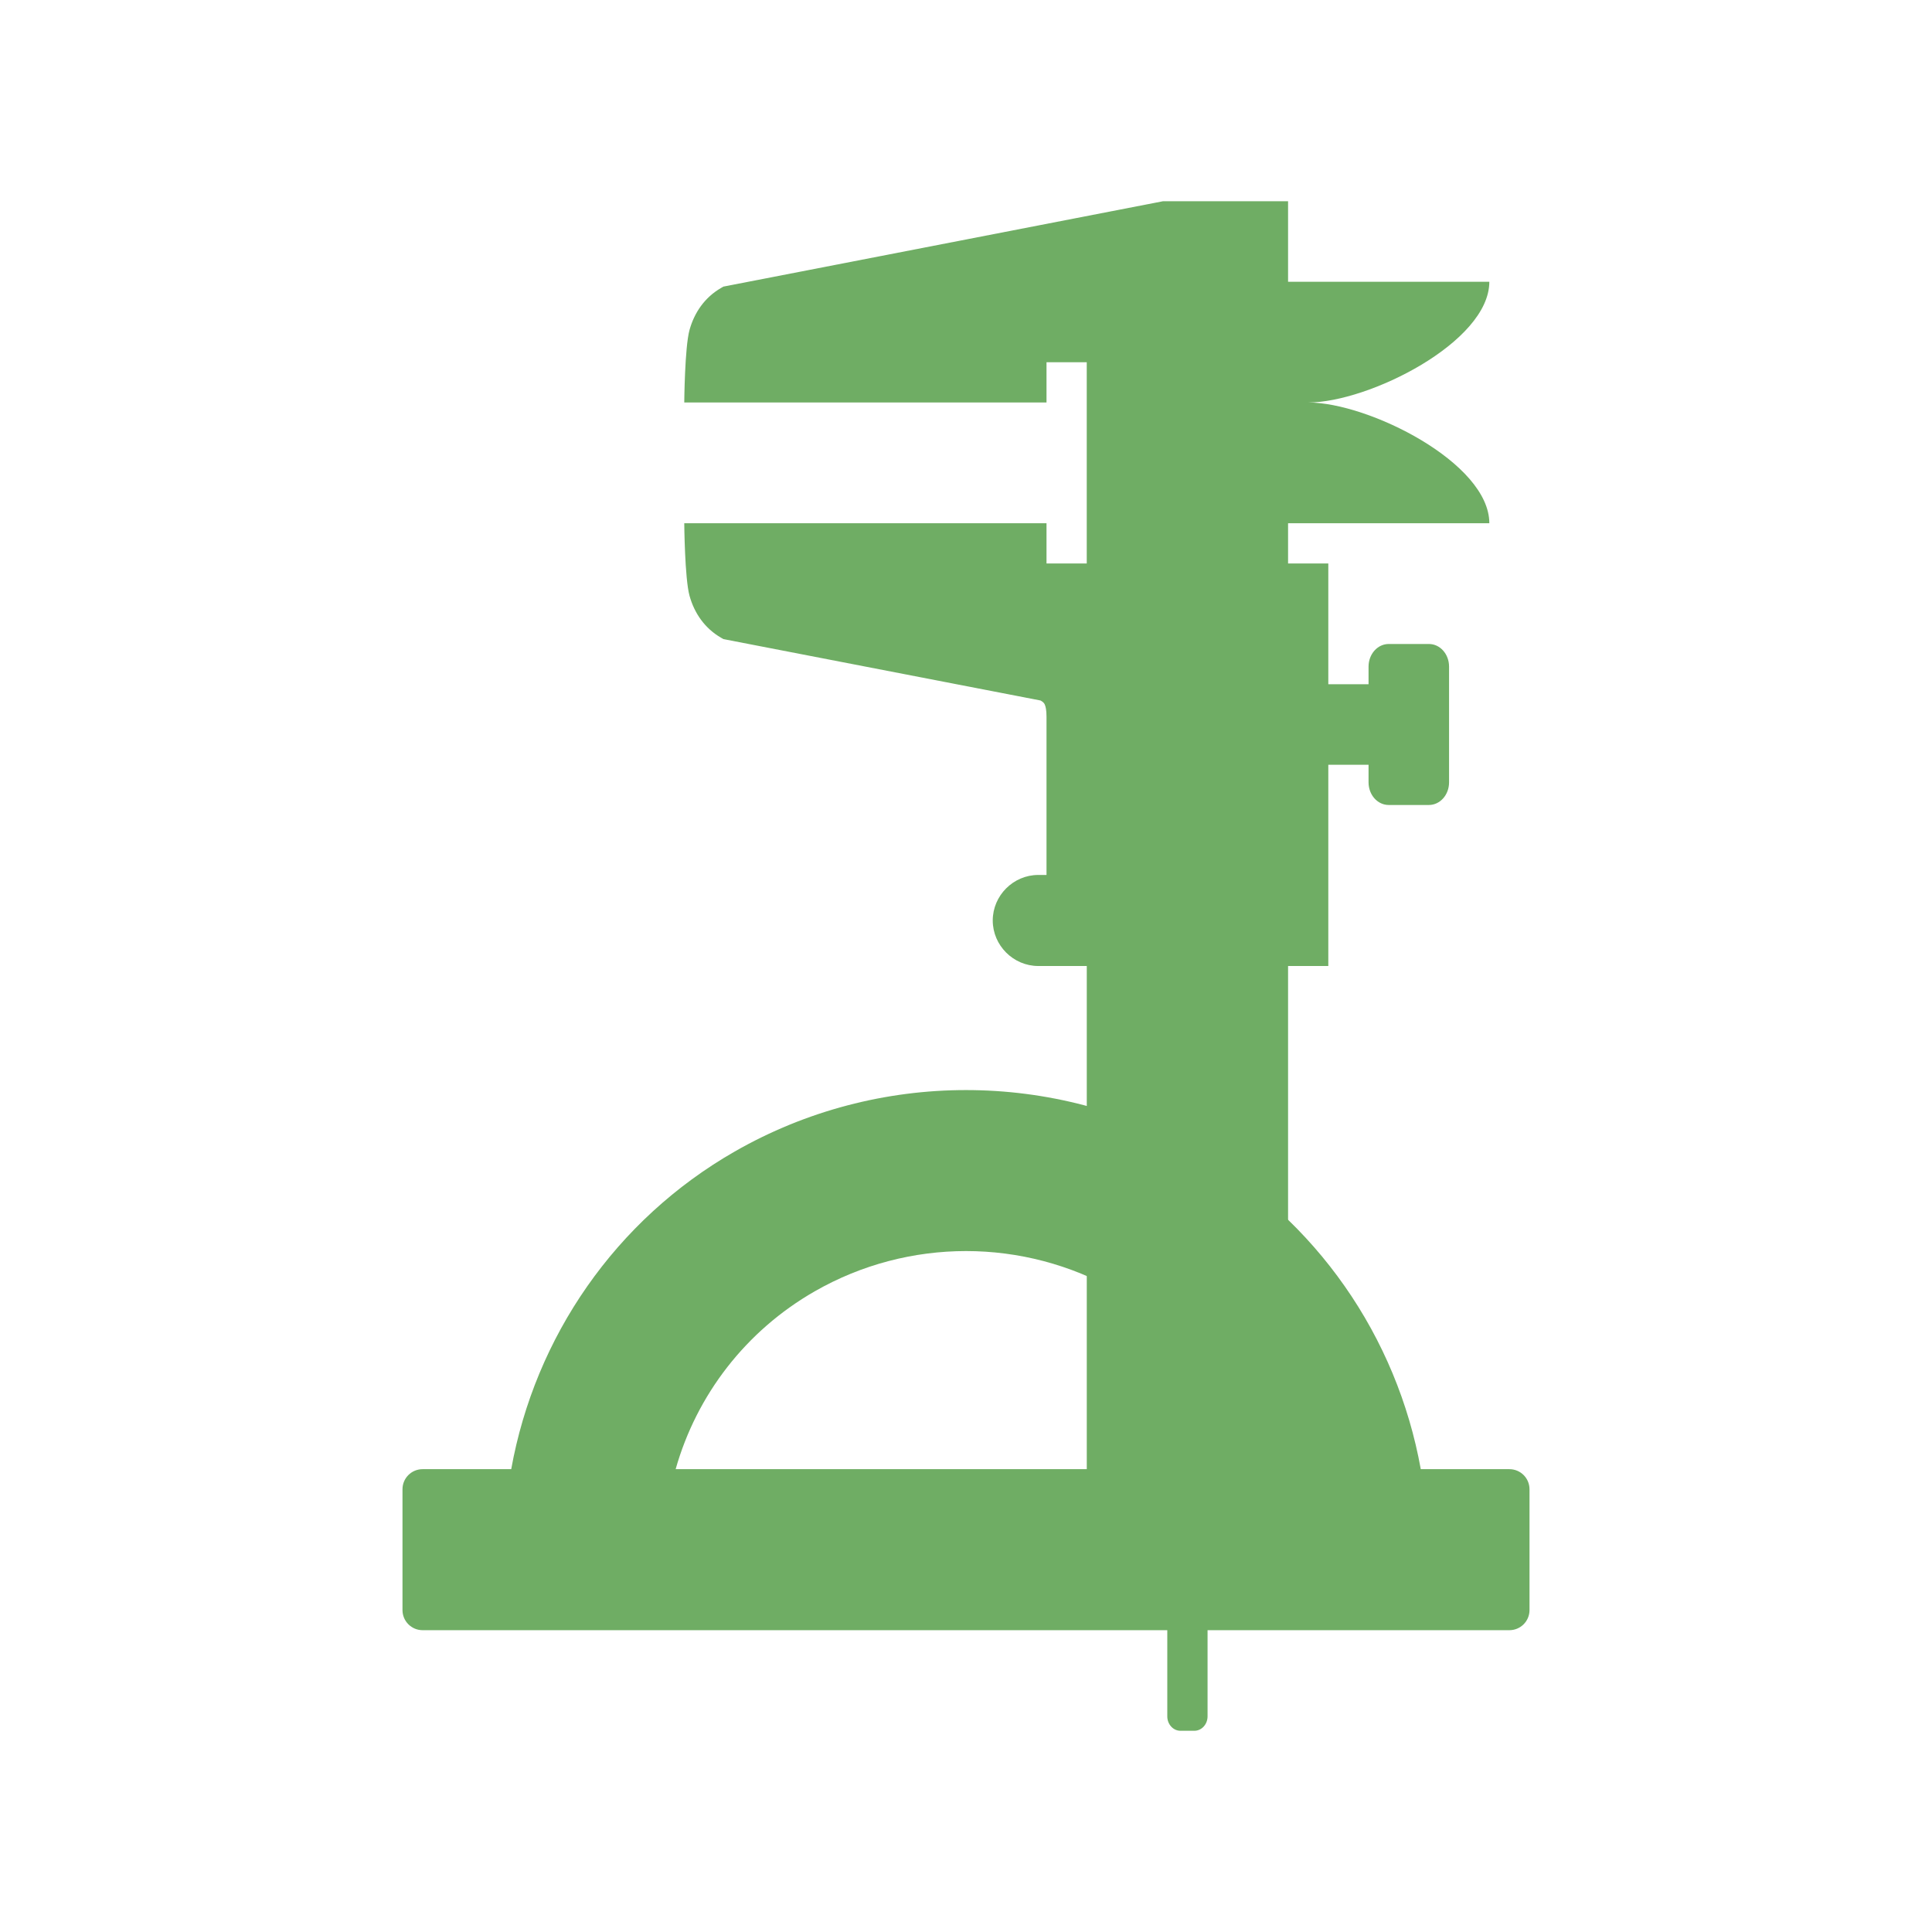 <svg xmlns="http://www.w3.org/2000/svg" viewBox="0 0 64 64">
 <path d="m 38.527 6.666 -14.563 2.828 -0.076 0.044 c -0.543 0.313 -0.888 0.817 -1.047 1.393 -0.159 0.577 -0.174 2.401 -0.174 2.401 l 12 0 0 -1.333 1.333 0 0 6.667 -1.333 0 0 -1.333 -12 0 c 0 0 0.015 1.824 0.174 2.401 0.159 0.577 0.504 1.08 1.047 1.393 l 0.076 0.044 10.505 2.034 c 0.07 0.04 0.111 0.071 0.138 0.128 0.032 0.067 0.06 0.198 0.06 0.406 l 0 5.245 -0.273 0 c -0.826 0 -1.508 0.682 -1.508 1.508 0 0.826 0.682 1.508 1.508 1.508 l 1.607 0 0 21.334 2.667 0 0 3.521 c -0.001 0.263 0.194 0.479 0.435 0.479 l 0.464 0 c 0.241 -0.001 0.436 -0.216 0.435 -0.479 l 0 -3.521 2.667 0 0 -21.334 1.333 0 0 -6.667 1.333 0 0 0.583 c 0 0.415 0.297 0.75 0.667 0.75 l 1.333 0 c 0.369 0 0.667 -0.335 0.667 -0.75 l 0 -3.833 c 0 -0.415 -0.297 -0.75 -0.667 -0.75 l -1.333 0 c -0.369 0 -0.667 0.335 -0.667 0.75 l 0 0.583 -1.333 0 0 -4 -1.333 0 0 -1.333 6.667 0 c 0 -2 -4 -4 -6 -4 2 0 6 -2 6 -4 l -6.667 0 0 -2.667 -4.141 0 z" mix-blend-mode="normal" isolation="auto" white-space="normal" solid-opacity="1" solid-color="#000000" style="visibility:visible;shape-rendering:auto;color-interpolation-filters:linearRGB;fill:#6fad64;opacity:1;image-rendering:auto;fill-opacity:1;stroke:none;display:inline;color:#000;fill-rule:nonzero;color-rendering:auto;color-interpolation:sRGB"/>
 <path d="m 32 36.11 c -2.645 0 -5.29 0.678 -7.659 2.034 -3.95 2.261 -6.618 6.144 -7.406 10.524 l -2.935 0 c -0.369 0 -0.667 0.297 -0.667 0.667 l 0 4 c 0 0.369 0.297 0.667 0.667 0.667 0.667 0 24.474 0 36 0 0.369 0 0.667 -0.297 0.667 -0.667 l 0 -4 c 0 -0.369 -0.297 -0.667 -0.667 -0.667 l -2.935 0 c -0.788 -4.38 -3.456 -8.263 -7.406 -10.524 -2.369 -1.356 -5.01 -2.034 -7.659 -2.034 z m 0 5.333 c 1.729 0 3.458 0.444 5.01 1.331 2.296 1.314 3.919 3.444 4.612 5.893 l -19.24 0 c 0.693 -2.449 2.316 -4.579 4.612 -5.893 1.55 -0.887 3.279 -1.331 5.01 -1.331 z" style="fill:#6fad64;opacity:1;fill-opacity:1;stroke:none;fill-rule:nonzero"/>
</svg>
